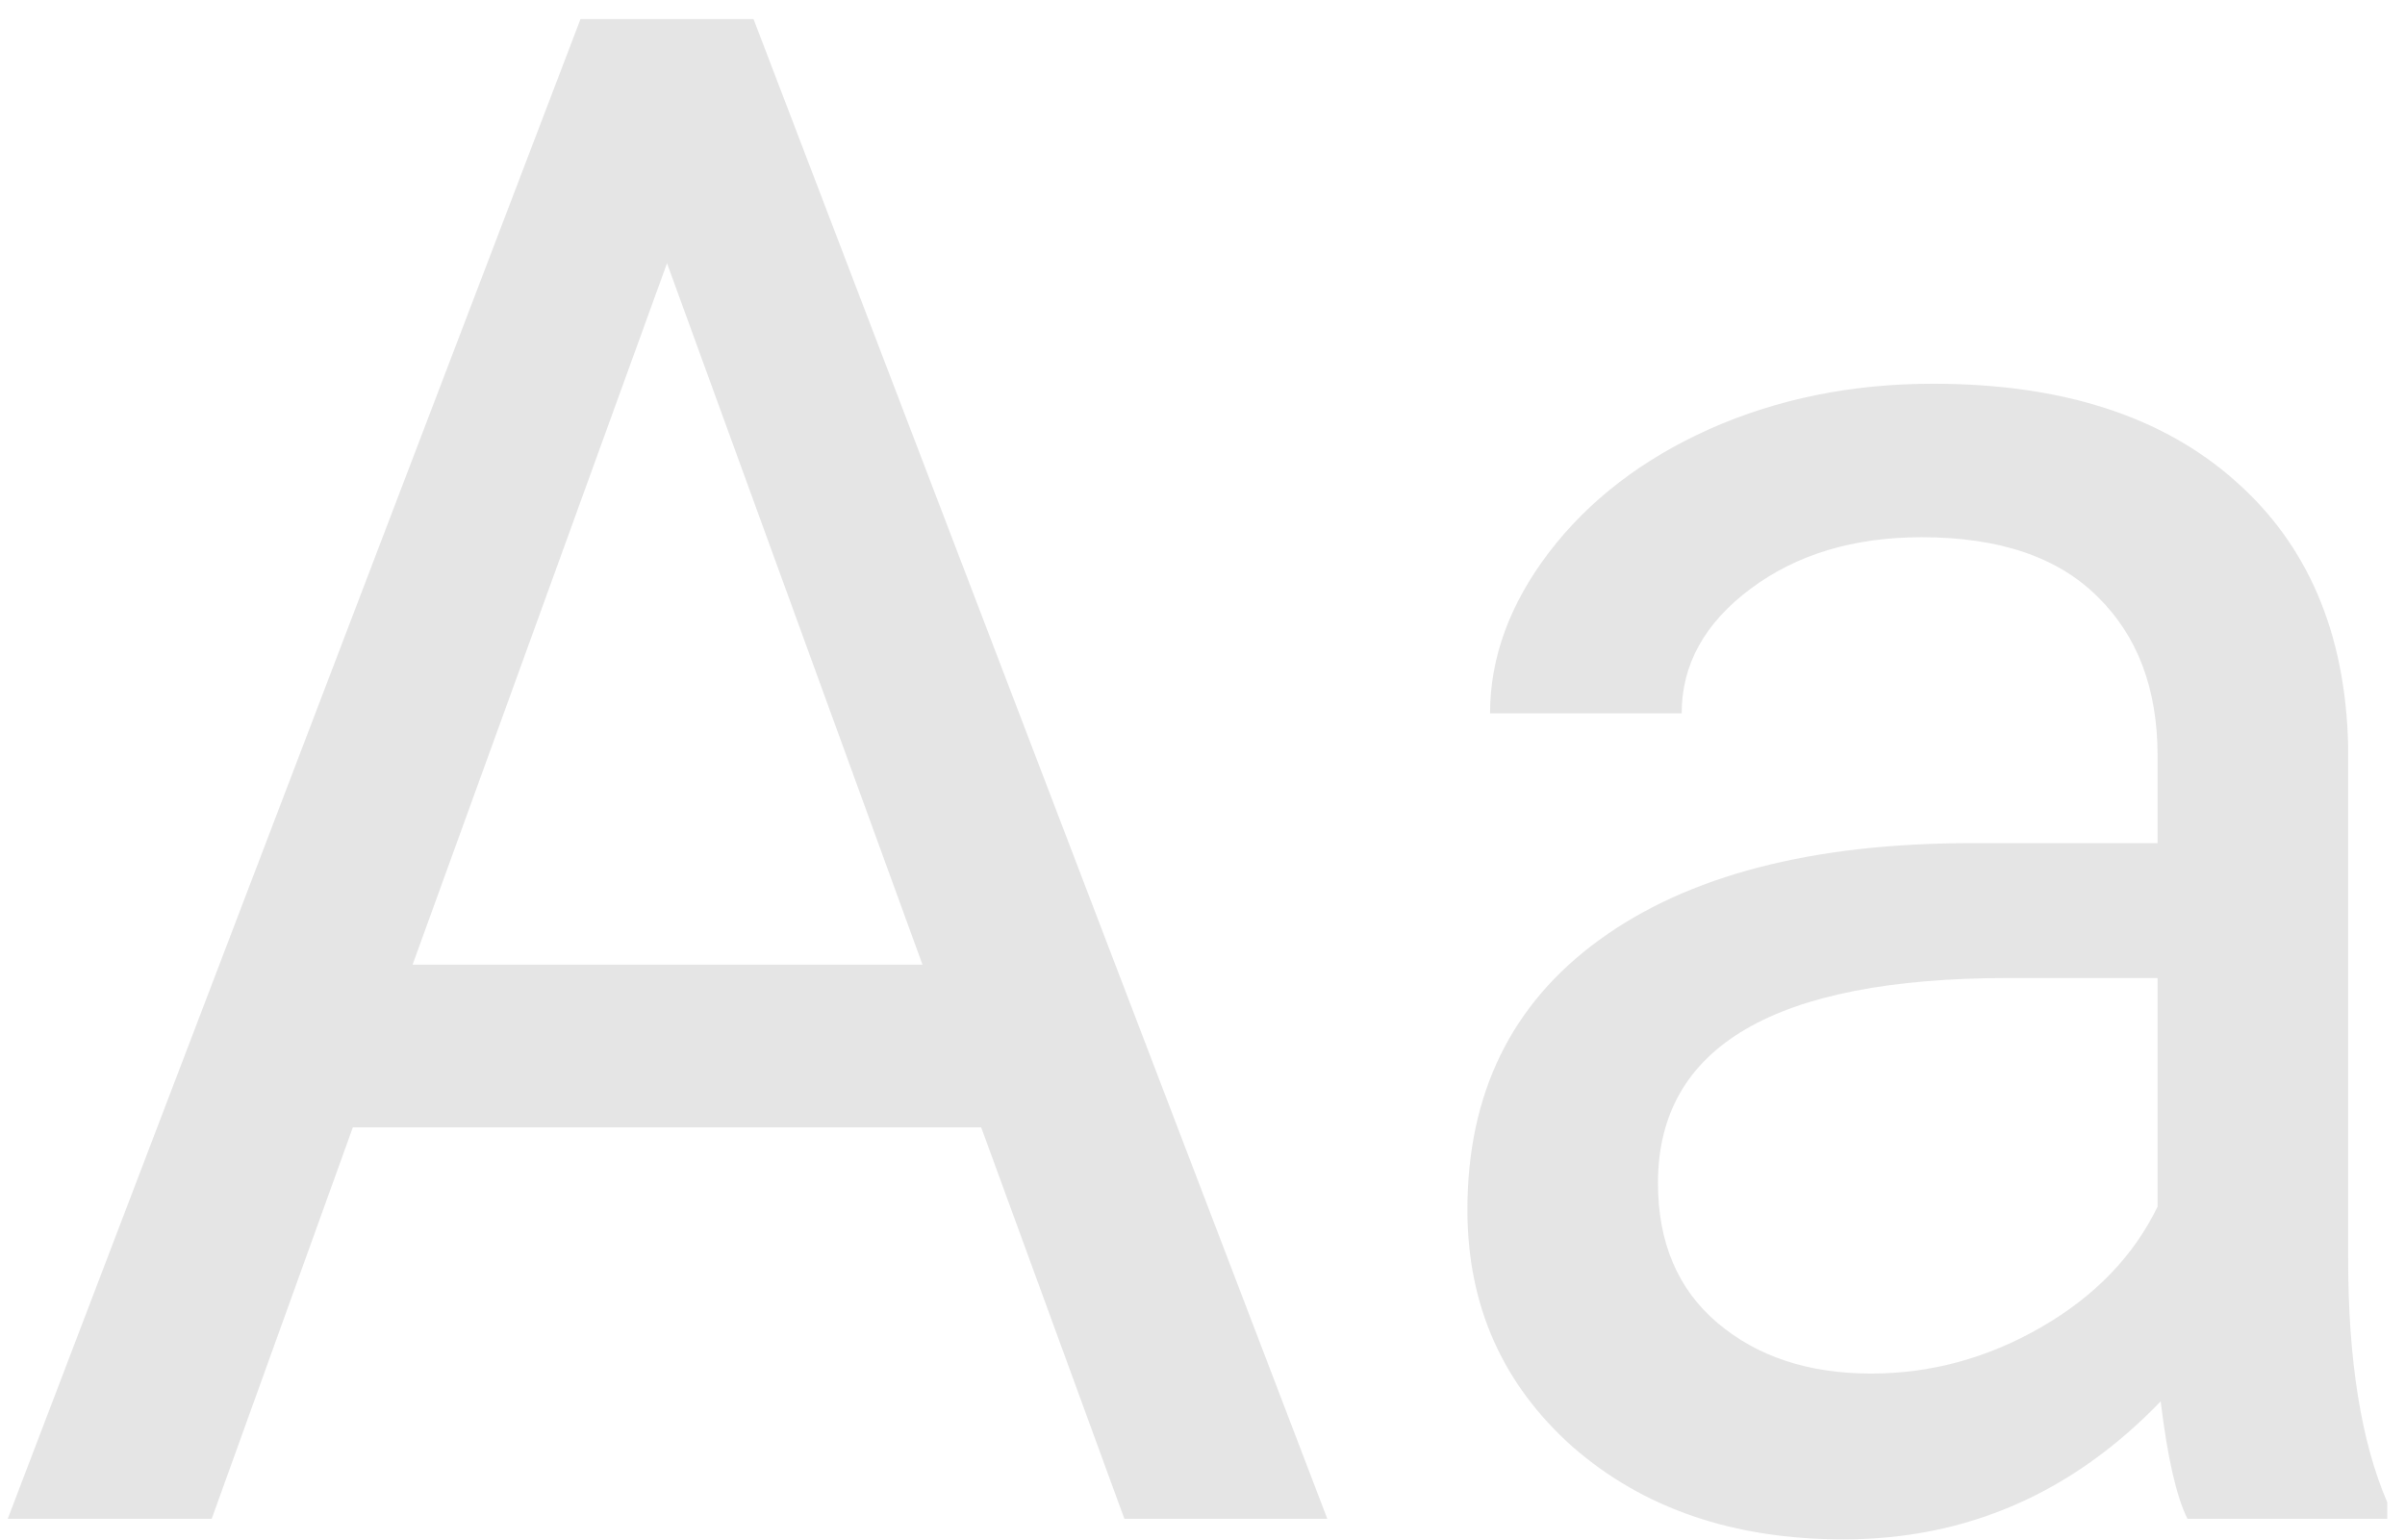 <svg width="114" height="73" viewBox="0 0 114 73" fill="none" xmlns="http://www.w3.org/2000/svg">
<path d="M46.51 53.445H16.725L10.035 72H0.367L27.516 0.906H35.719L62.916 72H53.297L46.51 53.445ZM19.557 45.73H43.727L31.617 12.479L19.557 45.73ZM103.688 72C103.167 70.958 102.743 69.103 102.418 66.434C98.219 70.796 93.206 72.977 87.379 72.977C82.171 72.977 77.89 71.512 74.537 68.582C71.217 65.62 69.557 61.876 69.557 57.352C69.557 51.85 71.64 47.586 75.807 44.559C80.006 41.499 85.898 39.969 93.482 39.969H102.271V35.818C102.271 32.661 101.327 30.154 99.439 28.299C97.551 26.411 94.768 25.467 91.09 25.467C87.867 25.467 85.165 26.281 82.984 27.908C80.803 29.536 79.713 31.505 79.713 33.816H70.631C70.631 31.18 71.559 28.641 73.414 26.199C75.302 23.725 77.841 21.772 81.031 20.34C84.254 18.908 87.786 18.191 91.627 18.191C97.714 18.191 102.483 19.721 105.934 22.781C109.384 25.809 111.174 29.991 111.305 35.33V59.647C111.305 64.497 111.923 68.354 113.16 71.219V72H103.688ZM88.697 65.115C91.529 65.115 94.215 64.383 96.754 62.918C99.293 61.453 101.132 59.549 102.271 57.205V46.365H95.191C84.124 46.365 78.59 49.604 78.59 56.082C78.59 58.914 79.534 61.128 81.422 62.723C83.31 64.318 85.735 65.115 88.697 65.115Z" fill="#999999" fill-opacity="0.25"/>
</svg>
